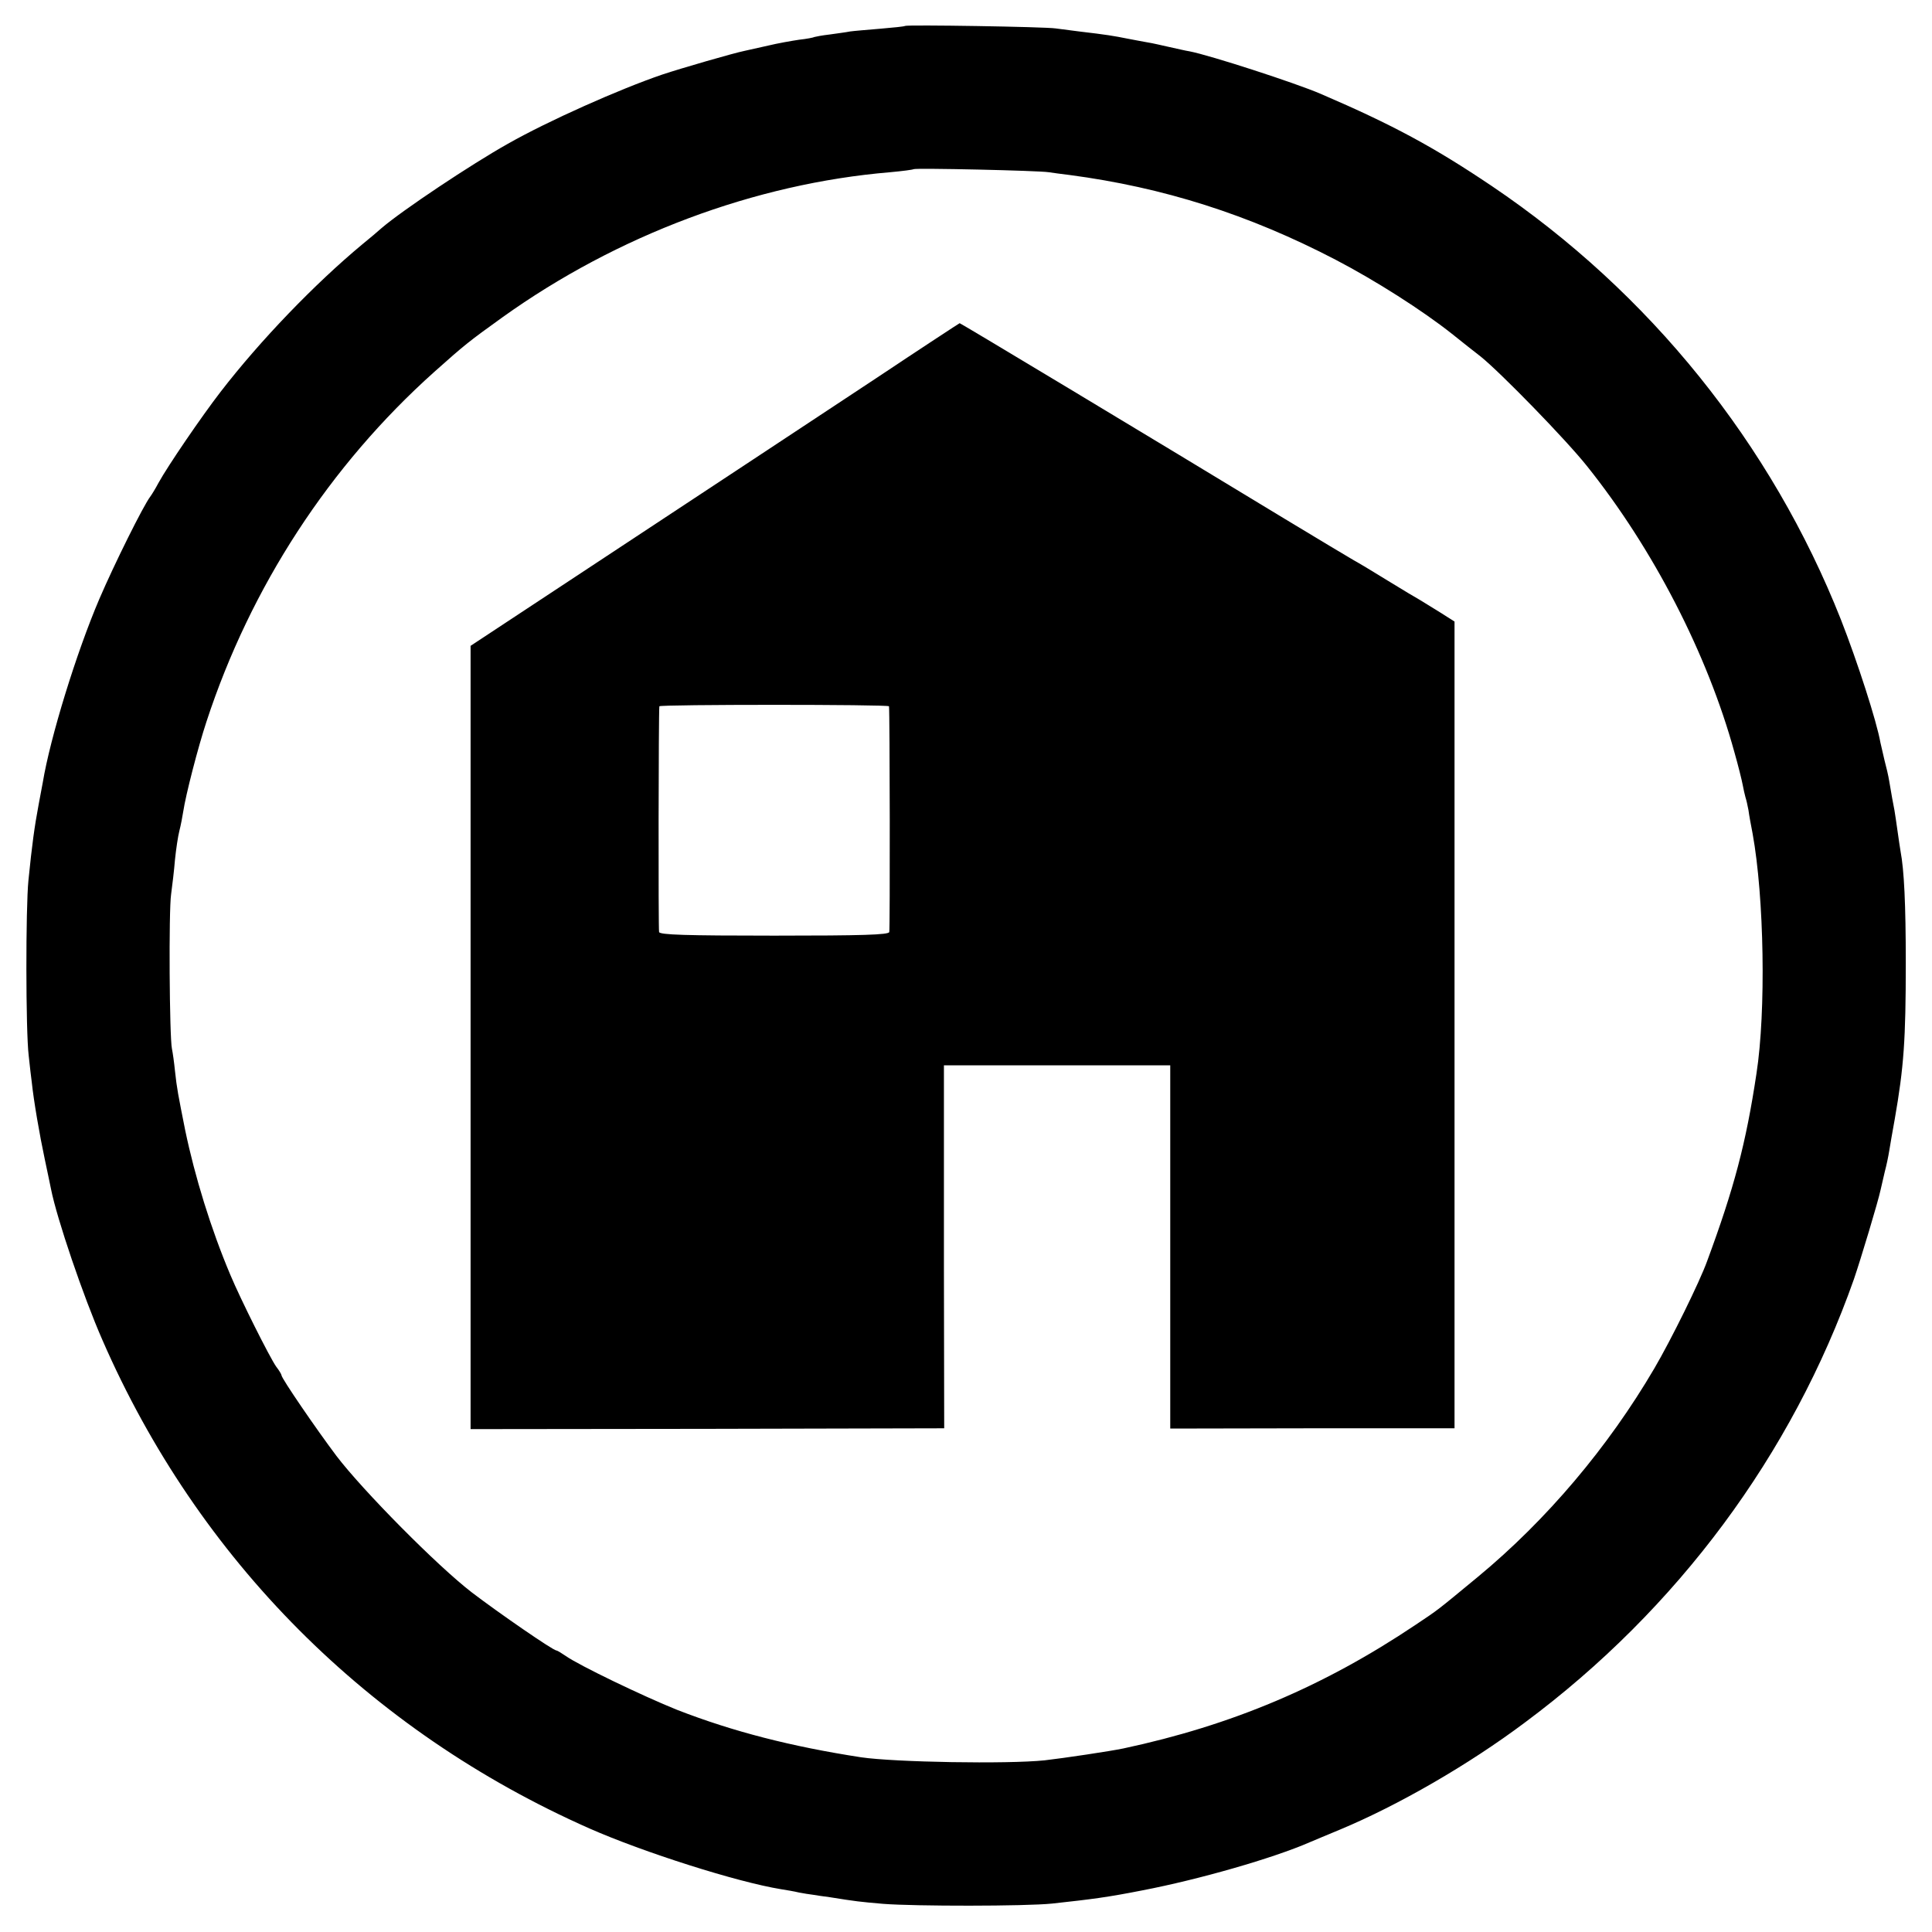 <?xml version="1.0" standalone="no"?>
<!DOCTYPE svg PUBLIC "-//W3C//DTD SVG 20010904//EN"
 "http://www.w3.org/TR/2001/REC-SVG-20010904/DTD/svg10.dtd">
<svg version="1.0" xmlns="http://www.w3.org/2000/svg"
 width="700pt" height="700pt" viewBox="0 0 700 700"
 preserveAspectRatio="xMidYMid meet">
<g transform="translate(0,700) scale(0.1,-0.1)"
fill="#000000" stroke="none">
<path d="M3279 6906 c-2 -2 -42 -6 -89 -10 -47 -4 -96 -8 -110 -10 -14 -3 -47
-7 -74 -11 -27 -3 -52 -8 -55 -9 -3 -2 -28 -7 -56 -10 -27 -4 -78 -13 -111
-21 -34 -8 -73 -16 -85 -19 -40 -8 -230 -63 -299 -86 -153 -52 -414 -168 -560
-251 -132 -74 -381 -240 -457 -305 -12 -11 -43 -37 -70 -59 -172 -143 -369
-347 -514 -535 -68 -88 -191 -268 -225 -330 -10 -19 -24 -42 -30 -50 -25 -33
-129 -242 -184 -370 -83 -194 -178 -502 -205 -665 -3 -16 -10 -52 -15 -80 -15
-80 -24 -145 -37 -275 -10 -98 -10 -545 1 -635 4 -38 9 -81 11 -95 7 -68 29
-195 47 -279 11 -51 21 -101 23 -110 21 -106 117 -389 186 -546 347 -796 965
-1416 1765 -1770 195 -86 534 -194 694 -220 19 -3 49 -8 65 -12 17 -3 39 -7
50 -8 11 -2 39 -6 62 -9 93 -15 111 -17 193 -24 114 -9 515 -9 612 1 147 16
201 23 328 48 203 39 472 116 605 174 17 7 66 28 110 46 211 88 466 235 670
388 553 411 968 971 1192 1606 25 73 88 282 97 325 3 14 10 43 15 65 6 22 13
56 16 75 3 19 12 71 20 115 33 189 40 287 40 565 0 216 -6 337 -19 406 -2 12
-7 45 -11 74 -4 29 -9 62 -11 74 -5 25 -11 58 -19 106 -3 19 -11 53 -17 75 -5
22 -12 51 -15 65 -13 75 -83 292 -143 445 -252 637 -693 1185 -1265 1571 -208
140 -357 221 -620 334 -93 40 -402 140 -475 154 -14 2 -47 10 -75 16 -27 6
-61 14 -75 16 -14 2 -47 9 -75 14 -50 10 -73 14 -175 26 -30 4 -68 9 -85 11
-39 6 -540 14 -546 9z m521 -530 c14 -2 48 -7 75 -10 340 -45 649 -143 964
-307 144 -75 315 -184 421 -268 36 -29 83 -66 105 -83 72 -58 309 -301 386
-398 239 -299 435 -679 533 -1035 14 -49 27 -102 30 -118 3 -15 7 -35 10 -45
3 -9 8 -30 11 -47 2 -16 9 -55 15 -85 42 -231 49 -644 14 -870 -38 -253 -81
-415 -179 -680 -27 -75 -130 -284 -191 -388 -167 -285 -390 -549 -639 -755
-155 -128 -141 -117 -226 -174 -334 -224 -666 -364 -1059 -448 -48 -10 -215
-35 -285 -43 -136 -14 -542 -7 -665 11 -253 39 -464 93 -667 172 -122 49 -355
161 -403 195 -16 11 -31 20 -34 20 -12 0 -209 136 -306 210 -125 96 -395 369
-491 495 -73 97 -199 281 -199 292 0 3 -8 17 -19 31 -24 34 -130 246 -166 332
-71 168 -129 357 -164 525 -26 131 -30 150 -37 215 -3 30 -8 66 -11 80 -9 42
-12 501 -3 560 4 30 11 87 14 125 4 39 11 86 16 105 5 19 11 51 14 70 9 60 53
231 84 325 160 489 446 928 826 1268 111 99 125 110 246 197 416 298 916 485
1405 526 44 4 82 9 85 11 5 5 454 -5 490 -11z"/>
<path d="M3175 5630 c-294 -194 -508 -336 -1150 -759 l-320 -211 0 -1419 0
-1419 858 1 858 2 -1 580 c0 319 0 615 0 658 l0 77 410 0 410 0 0 -658 0 -658
515 1 515 0 0 1462 0 1461 -52 33 c-29 18 -62 38 -73 45 -11 6 -63 37 -115 69
-52 32 -108 66 -125 75 -16 9 -129 77 -250 150 -476 289 -1176 710 -1178 709
-1 0 -137 -89 -302 -199z m46 -1189 c3 -18 4 -808 1 -818 -3 -10 -96 -13 -417
-13 -322 0 -414 3 -417 13 -3 10 -2 798 1 818 1 7 831 7 832 0z"/>
</g>
</svg>
